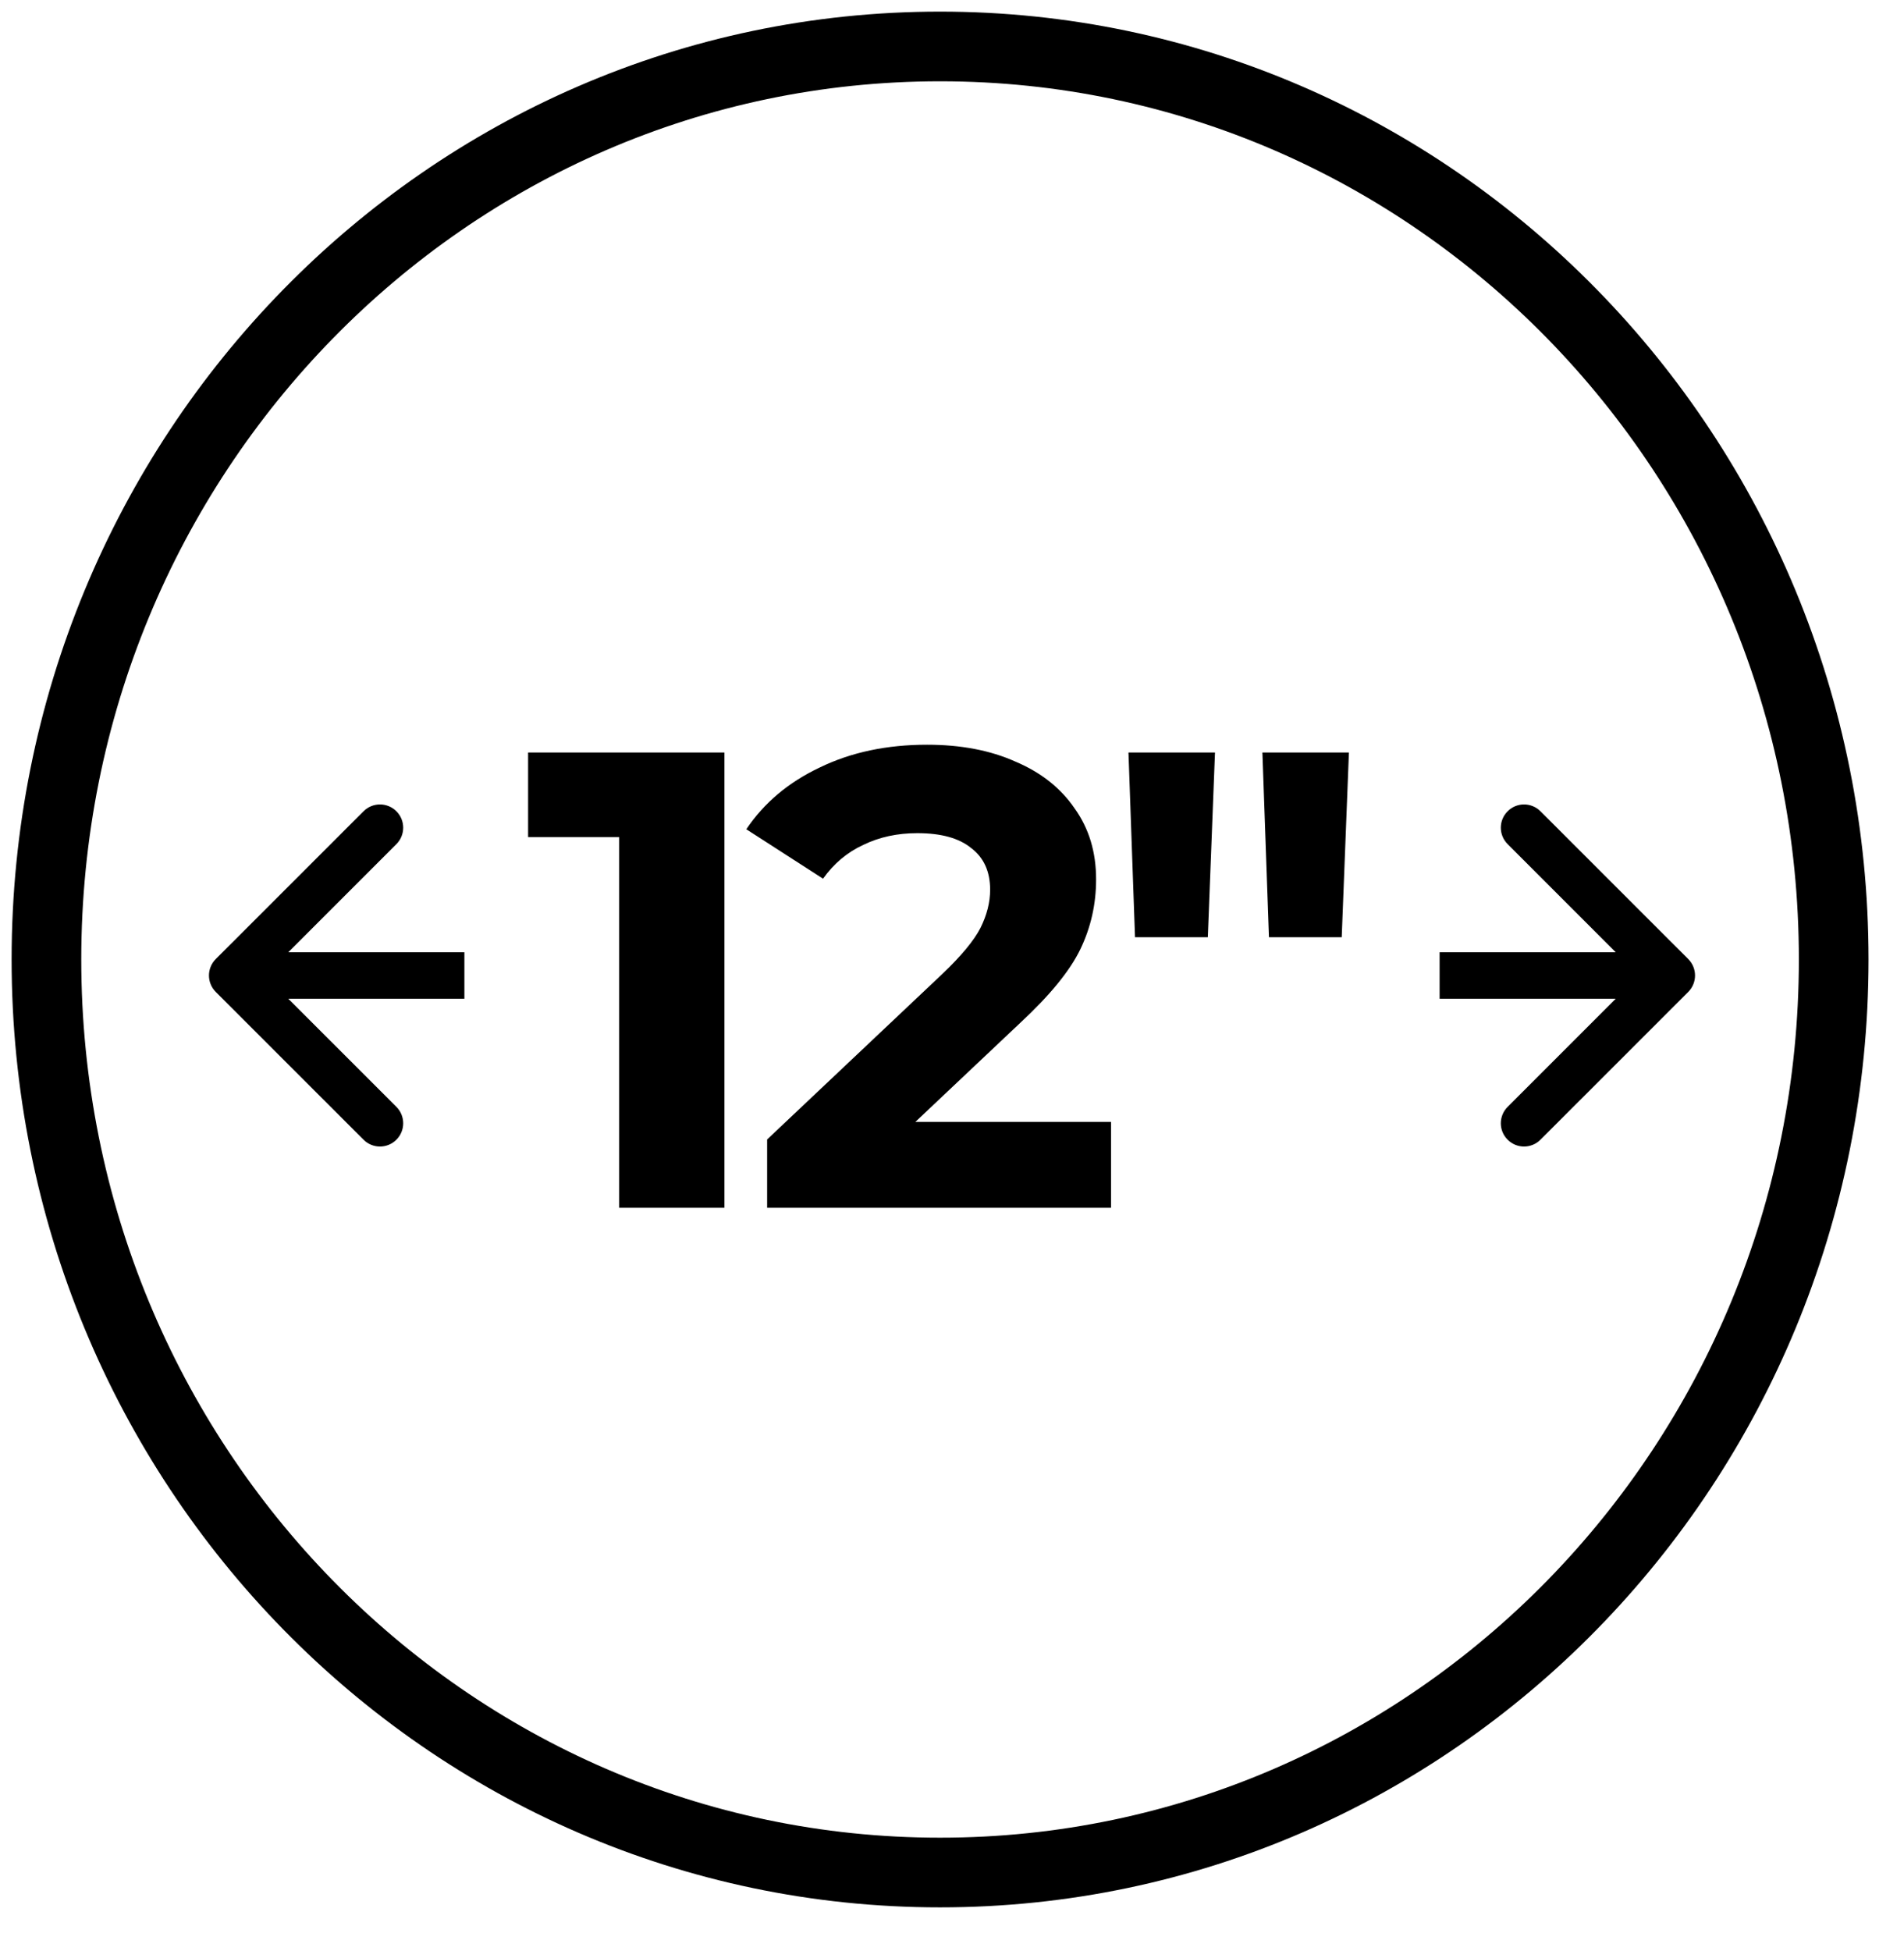 <?xml version="1.0" encoding="UTF-8"?>
<svg xmlns="http://www.w3.org/2000/svg" width="41" height="42" viewBox="0 0 41 42" fill="none">
  <path d="M20.243 40.311C30.87 40.311 39.486 31.511 39.486 20.655C39.486 9.8 30.87 1 20.243 1C9.615 1 1 9.8 1 20.655C1 31.511 9.615 40.311 20.243 40.311Z" stroke="black" stroke-width="1.5"></path>
  <path d="M4.646 20.646C4.451 20.842 4.451 21.158 4.646 21.354L7.828 24.535C8.024 24.731 8.34 24.731 8.536 24.535C8.731 24.34 8.731 24.024 8.536 23.828L5.707 21L8.536 18.172C8.731 17.976 8.731 17.66 8.536 17.465C8.34 17.269 8.024 17.269 7.828 17.465L4.646 20.646ZM5 21.5H10V20.5H5V21.5Z" fill="black"></path>
  <path d="M36.354 21.354C36.549 21.158 36.549 20.842 36.354 20.646L33.172 17.465C32.976 17.269 32.66 17.269 32.465 17.465C32.269 17.66 32.269 17.976 32.465 18.172L35.293 21L32.465 23.828C32.269 24.024 32.269 24.34 32.465 24.535C32.66 24.731 32.976 24.731 33.172 24.535L36.354 21.354ZM31 21.5H36V20.5H31V21.5Z" fill="black"></path>
  <path d="M15.6 16.2V26H13.332V18.02H11.372V16.2H15.6ZM23.925 24.152V26H16.519V24.53L20.299 20.96C20.7 20.577 20.971 20.251 21.111 19.98C21.251 19.7 21.321 19.425 21.321 19.154C21.321 18.762 21.185 18.463 20.915 18.258C20.653 18.043 20.266 17.936 19.753 17.936C19.323 17.936 18.936 18.02 18.591 18.188C18.245 18.347 17.956 18.589 17.723 18.916L16.071 17.852C16.453 17.283 16.981 16.839 17.653 16.522C18.325 16.195 19.095 16.032 19.963 16.032C20.691 16.032 21.325 16.153 21.867 16.396C22.417 16.629 22.842 16.965 23.141 17.404C23.449 17.833 23.603 18.342 23.603 18.93C23.603 19.462 23.491 19.961 23.267 20.428C23.043 20.895 22.609 21.427 21.965 22.024L19.711 24.152H23.925ZM24.3 16.2H26.163L26.009 20.176H24.441L24.3 16.2ZM27.184 16.2H29.047L28.892 20.176H27.325L27.184 16.2Z" fill="black"></path>
</svg>
